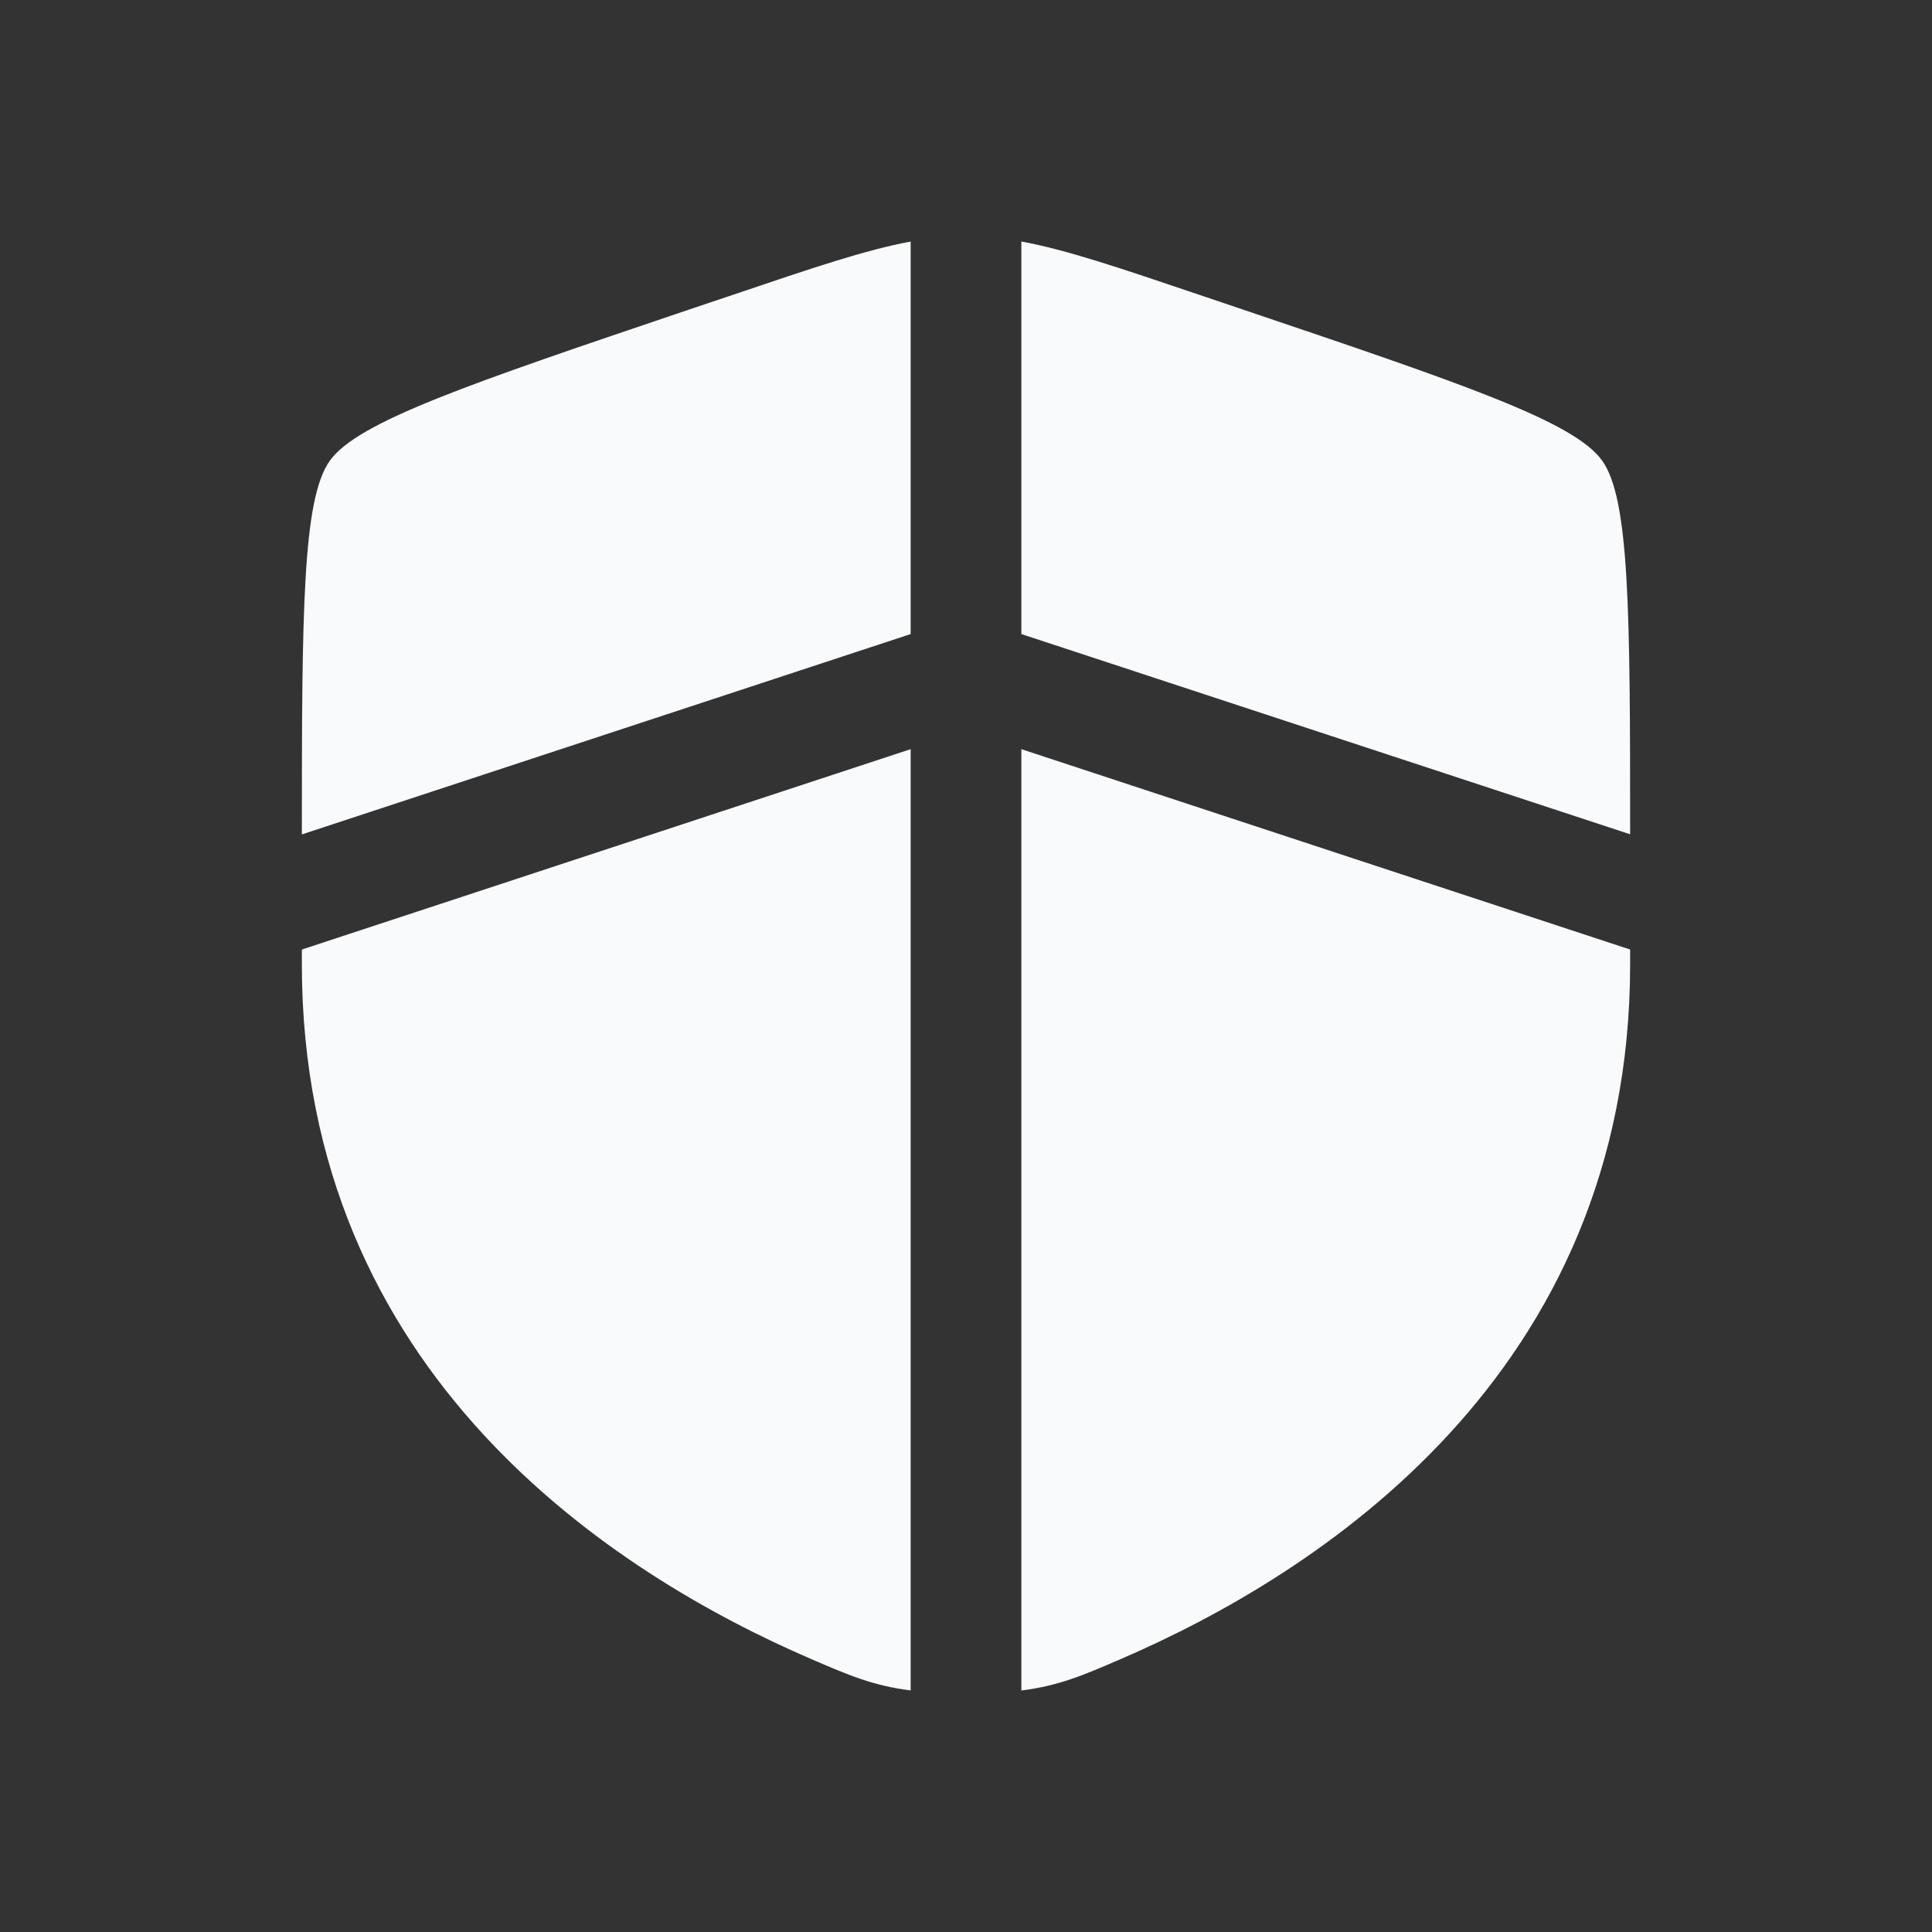 <svg width="90" height="90" viewBox="0 0 90 90" fill="none" xmlns="http://www.w3.org/2000/svg">
<rect x="0" y="0" width="90" height="90" fill="#333333" stroke="none"/>
<path d="M42.422 11.253C40.339 11.637 37.891 12.465 34.131 13.738L32.161 14.4C21.824 17.895 16.658 19.64 15.362 21.466C14.09 23.251 14.062 28.485 14.062 38.87L42.422 29.537V11.253ZM42.422 34.899L14.062 44.233V44.915C14.062 64.051 28.634 73.337 37.778 77.28C39.531 78.037 40.665 78.526 42.422 78.747V34.899ZM47.578 78.75V34.899L75.938 44.233V44.915C75.938 64.051 61.366 73.337 52.222 77.28C50.469 78.037 49.335 78.529 47.578 78.75ZM47.578 29.537V11.25C49.661 11.633 52.109 12.462 55.869 13.734L57.839 14.4C68.176 17.892 73.342 19.637 74.638 21.463C75.91 23.248 75.938 28.481 75.938 38.864L47.578 29.537Z" fill="#F9FAFB"/>
</svg>
